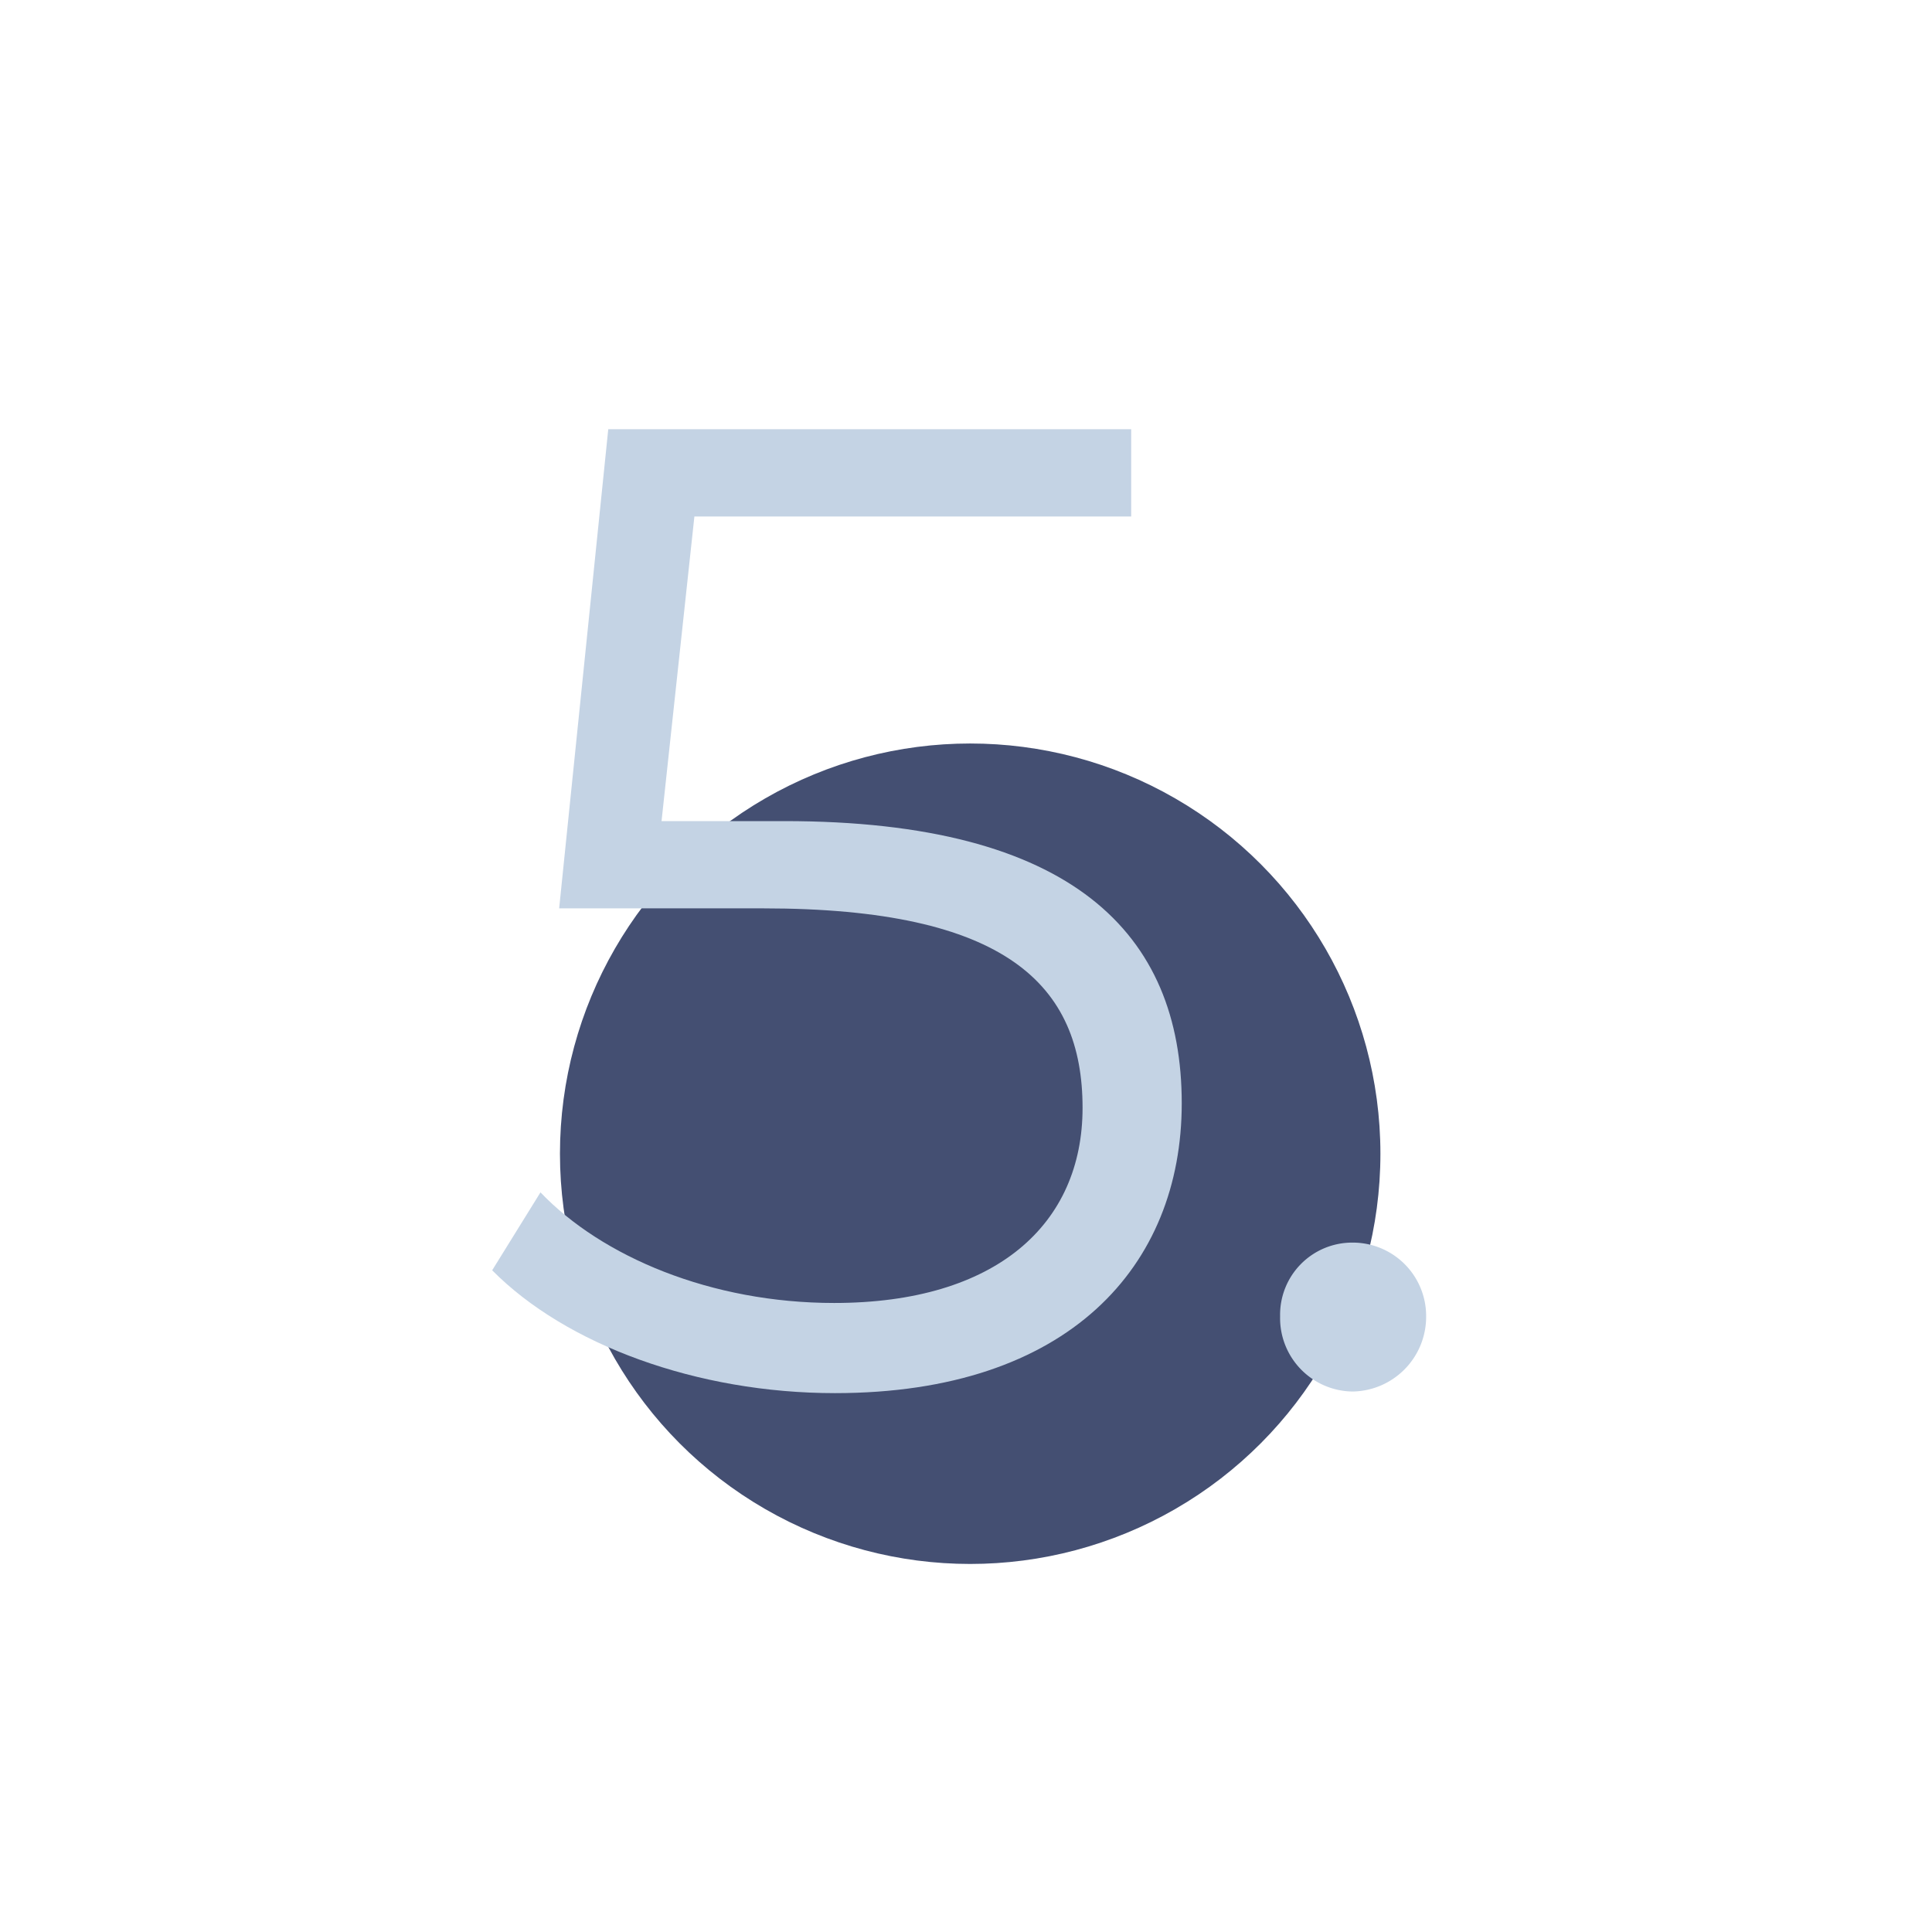 <svg id="Layer_1" data-name="Layer 1" xmlns="http://www.w3.org/2000/svg" viewBox="0 0 120 120"><defs><style>.cls-1{fill:#444f72;}.cls-2{fill:#c4d3e4;}</style></defs><circle class="cls-1" cx="60.26" cy="71.66" r="25.48"/><path class="cls-2" d="M73.4,68.53c0,10.09-7,18-21.54,18-8.56,0-16.71-3-21.29-7.63l3-4.84c3.82,4,10.6,6.87,18.24,6.87,10.09,0,15.43-4.91,15.43-12.12,0-7.64-4.75-12.39-19.84-12.39H34.73l3.05-29.76H70.26v5.42H43.13L41.09,51h7.63C66.62,51,73.4,58,73.4,68.53Z"/><path class="cls-2" d="M79.51,81.76A4.48,4.48,0,0,1,84,77.18a4.56,4.56,0,0,1,4.58,4.58A4.64,4.64,0,0,1,84,86.43,4.56,4.56,0,0,1,79.51,81.76Z"/></svg>